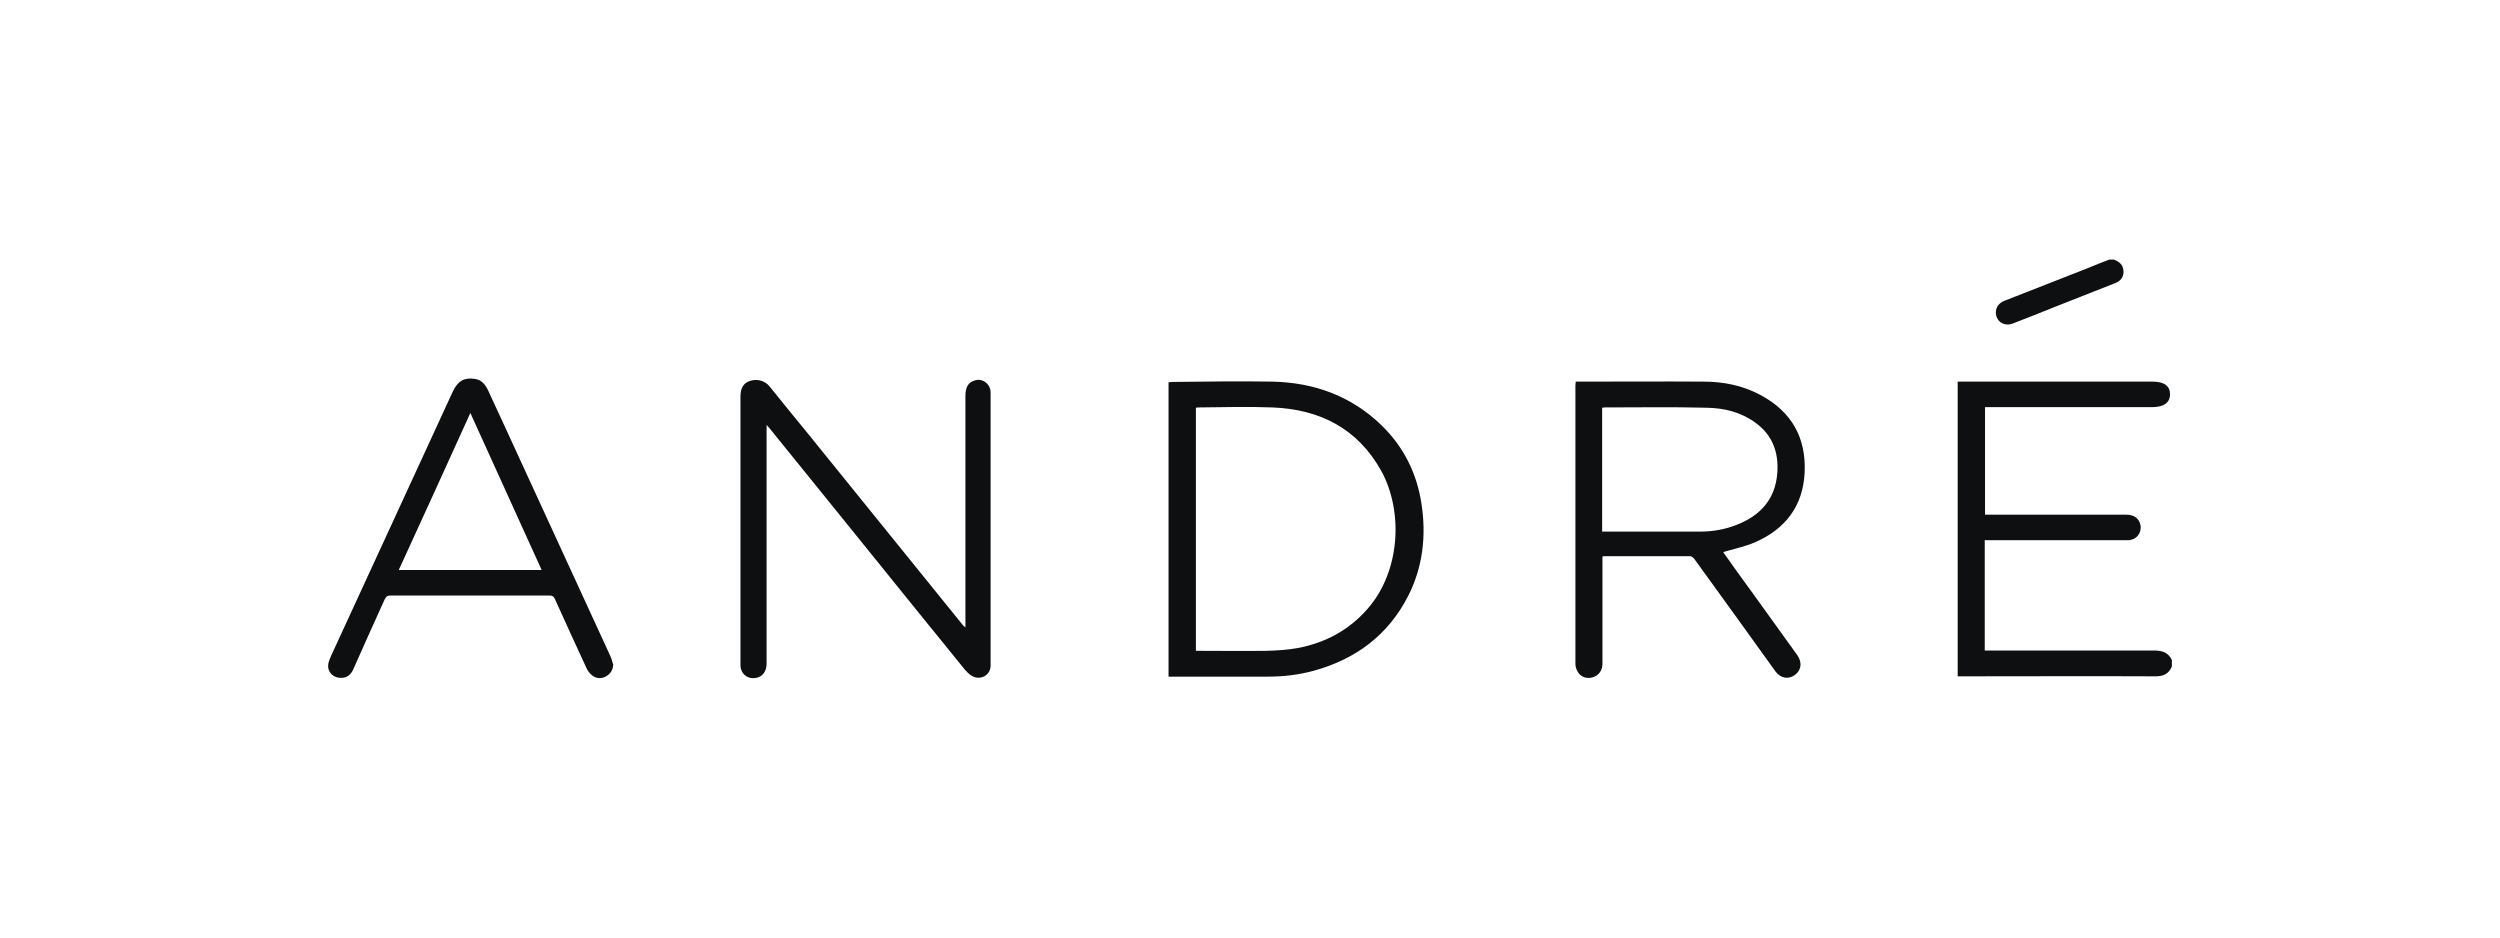 <svg xmlns="http://www.w3.org/2000/svg" width="160" height="60" viewBox="0 0 160 60" fill="none"><path d="M30.378 24.247C30.83 24.306 31.066 24.621 31.243 24.995C31.597 25.781 31.971 26.548 32.325 27.335C34.567 32.232 36.829 37.11 39.071 42.007C39.15 42.184 39.189 42.361 39.248 42.538C39.228 42.892 39.051 43.147 38.756 43.305C38.442 43.462 38.127 43.423 37.852 43.187C37.694 43.049 37.576 42.872 37.498 42.675C36.829 41.22 36.16 39.784 35.511 38.329C35.432 38.152 35.334 38.113 35.157 38.113C31.774 38.113 28.392 38.113 25.009 38.113C24.793 38.113 24.714 38.172 24.616 38.368C23.947 39.843 23.278 41.318 22.629 42.793C22.472 43.167 22.216 43.403 21.784 43.383C21.253 43.364 20.879 42.911 21.036 42.38C21.095 42.164 21.194 41.967 21.292 41.751C23.849 36.185 26.425 30.619 28.982 25.054C29.296 24.385 29.709 24.149 30.378 24.247ZM109.027 24.424C110.325 24.424 111.584 24.68 112.725 25.309C114.672 26.371 115.596 28.023 115.498 30.226C115.399 32.389 114.259 33.864 112.312 34.71C111.722 34.966 111.073 35.103 110.463 35.281C110.424 35.3 110.365 35.3 110.286 35.34C110.896 36.205 111.486 37.031 112.095 37.857C113.079 39.214 114.042 40.571 115.026 41.928C115.34 42.38 115.301 42.872 114.888 43.187C114.475 43.501 113.964 43.423 113.629 42.97C112.823 41.849 112.017 40.728 111.21 39.607C110.286 38.329 109.362 37.051 108.437 35.772C108.378 35.694 108.26 35.595 108.162 35.595C106.333 35.595 104.523 35.595 102.694 35.595C102.655 35.595 102.635 35.595 102.557 35.615V35.929C102.557 38.113 102.557 40.296 102.557 42.479C102.557 42.911 102.321 43.226 101.947 43.344C101.593 43.462 101.18 43.344 100.983 43.01C100.885 42.852 100.826 42.656 100.826 42.479C100.826 36.539 100.826 30.6 100.826 24.68C100.826 24.601 100.846 24.523 100.846 24.424H101.141C103.756 24.424 106.392 24.405 109.027 24.424ZM63.399 25.132C63.399 30.954 63.399 36.775 63.399 42.597C63.399 43.226 62.731 43.58 62.18 43.246C62.023 43.147 61.865 42.99 61.747 42.852C59.289 39.824 56.85 36.815 54.411 33.786L49.239 27.394C49.2 27.335 49.141 27.296 49.062 27.197V42.459C49.062 43.049 48.728 43.403 48.197 43.403C47.764 43.403 47.429 43.088 47.39 42.636C47.39 42.538 47.39 42.439 47.39 42.341V25.388C47.39 24.857 47.567 24.523 47.98 24.385C48.433 24.228 48.944 24.346 49.259 24.739C50.085 25.762 50.911 26.784 51.737 27.787C55.021 31.839 58.286 35.89 61.57 39.942C61.61 40.001 61.669 40.06 61.787 40.158V39.745C61.787 34.946 61.787 30.147 61.787 25.349C61.787 24.778 61.964 24.464 62.396 24.346C62.868 24.188 63.399 24.562 63.399 25.132ZM137.761 24.424C138.508 24.424 138.882 24.7 138.882 25.231C138.882 25.762 138.489 26.057 137.741 26.057H127.042V32.94H127.377C130.287 32.94 133.178 32.94 136.089 32.94C136.601 32.94 136.915 33.196 136.994 33.629C137.073 34.12 136.719 34.553 136.227 34.572H135.755H134.811H127.023V41.633C127.141 41.633 127.259 41.633 127.377 41.633C130.877 41.633 134.359 41.633 137.859 41.633C138.371 41.633 138.764 41.751 139 42.243V42.656C138.803 43.128 138.449 43.285 137.958 43.285C133.847 43.265 129.717 43.285 125.607 43.285H125.292V24.424H137.761ZM81.434 24.424C84.089 24.483 86.469 25.329 88.416 27.217C89.832 28.594 90.678 30.285 90.973 32.232C91.287 34.258 91.071 36.244 90.147 38.093C88.868 40.63 86.784 42.184 84.07 42.931C83.126 43.187 82.142 43.305 81.159 43.305C79.133 43.305 77.107 43.305 75.082 43.305H74.787V24.464C74.885 24.464 74.964 24.444 75.042 24.444C77.166 24.424 79.31 24.385 81.434 24.424ZM76.773 26.076C76.694 26.076 76.616 26.076 76.537 26.096V41.653H76.871C78.268 41.653 79.664 41.672 81.06 41.653C81.729 41.633 82.398 41.594 83.047 41.476C84.817 41.141 86.331 40.335 87.531 38.958C89.616 36.578 89.832 32.743 88.396 30.128C86.882 27.414 84.463 26.194 81.434 26.076C79.88 26.017 78.327 26.057 76.773 26.076ZM30.103 26.43C28.569 29.813 27.054 33.137 25.52 36.48H34.666C33.151 33.137 31.637 29.813 30.103 26.43ZM102.675 26.076C102.635 26.076 102.596 26.096 102.537 26.096V34.022H102.773C104.779 34.022 106.785 34.022 108.811 34.022C109.617 34.022 110.404 33.884 111.151 33.589C112.666 32.999 113.629 31.937 113.747 30.265C113.846 28.948 113.433 27.827 112.331 27.04C111.407 26.371 110.345 26.116 109.244 26.096C107.06 26.037 104.877 26.076 102.675 26.076ZM135.263 16.597C135.539 16.715 135.794 16.852 135.873 17.167C135.991 17.6 135.794 17.973 135.342 18.131C134.044 18.642 132.746 19.153 131.448 19.665C130.563 20.019 129.697 20.373 128.812 20.707C128.203 20.943 127.632 20.471 127.75 19.842C127.809 19.547 128.006 19.37 128.281 19.252C130.032 18.563 131.782 17.875 133.552 17.187C134.024 16.99 134.516 16.793 134.988 16.616H135.263V16.597Z" fill="#0D0F10"></path></svg>